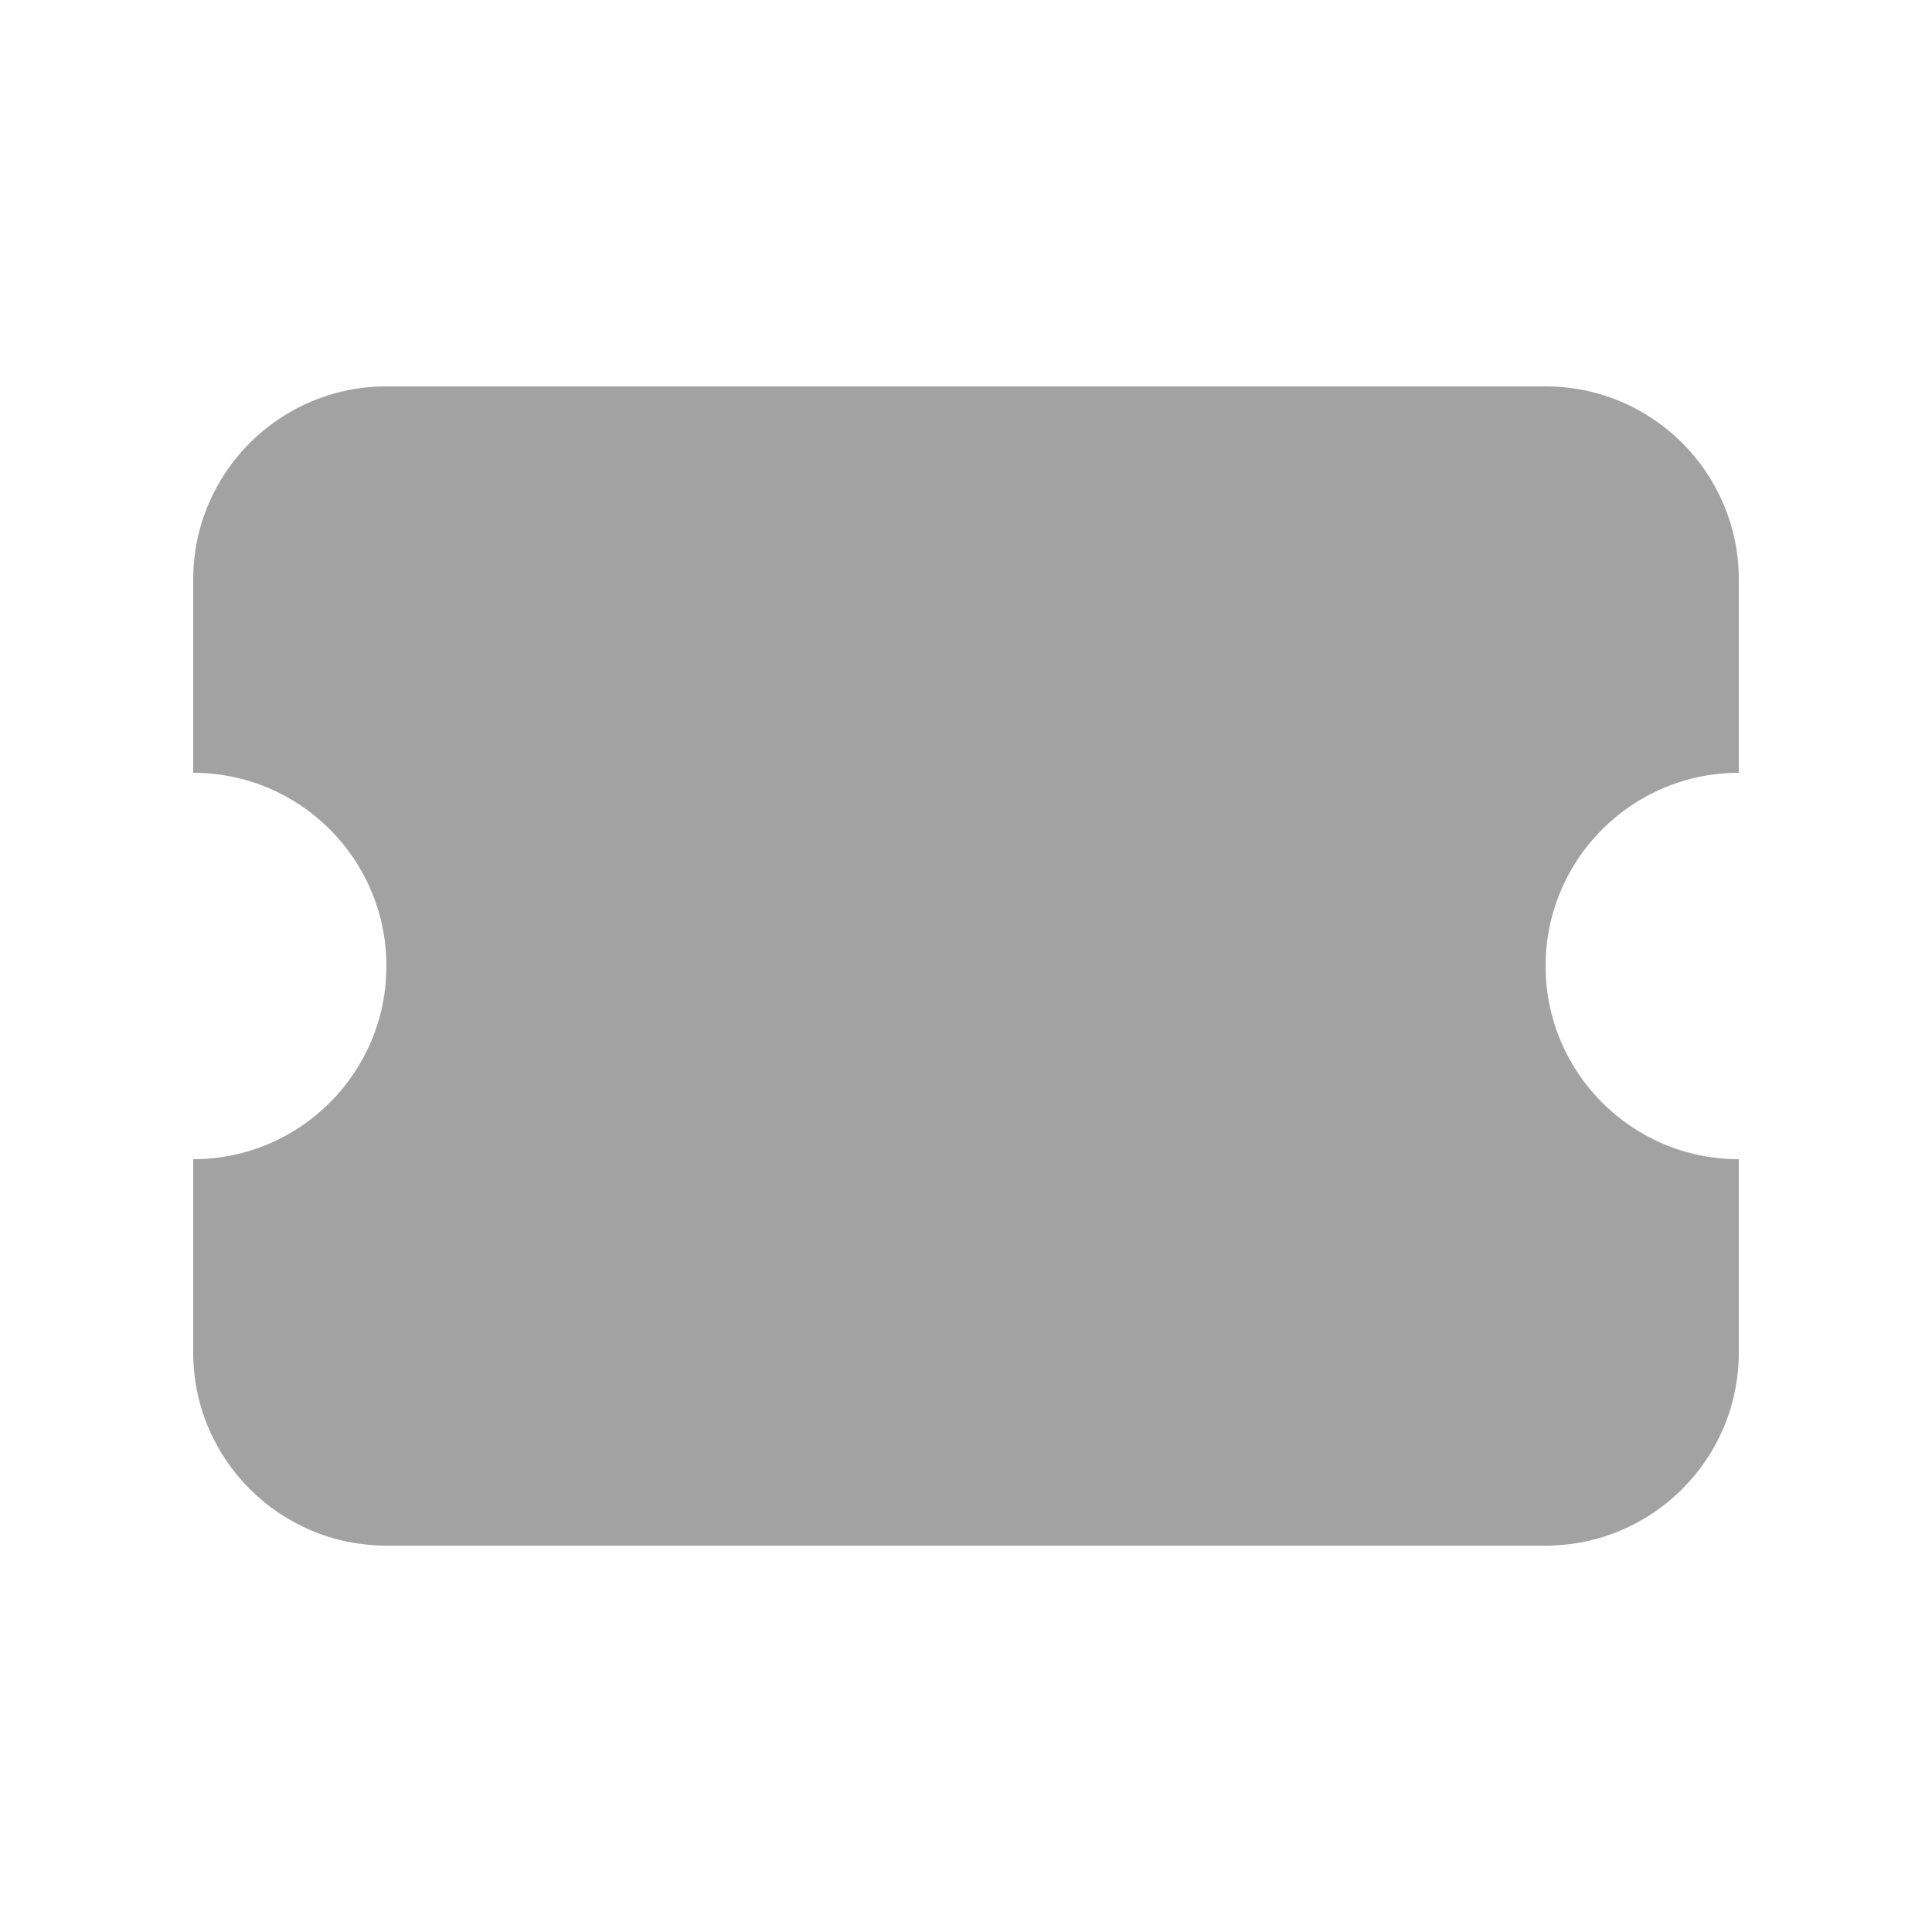 <svg fill="none" height="20" viewBox="0 0 20 20" width="20" xmlns="http://www.w3.org/2000/svg"><path d="M2 6C2 4.895 2.895 4 4 4H16C17.105 4 18 4.895 18 6V8C16.895 8 16 8.895 16 10C16 11.105 16.895 12 18 12V14C18 15.105 17.105 16 16 16H4C2.895 16 2 15.105 2 14V12C3.105 12 4 11.105 4 10C4 8.895 3.105 8 2 8V6Z" fill="#a2a2a2" opacity="1" original-fill="#fdb913"></path></svg>